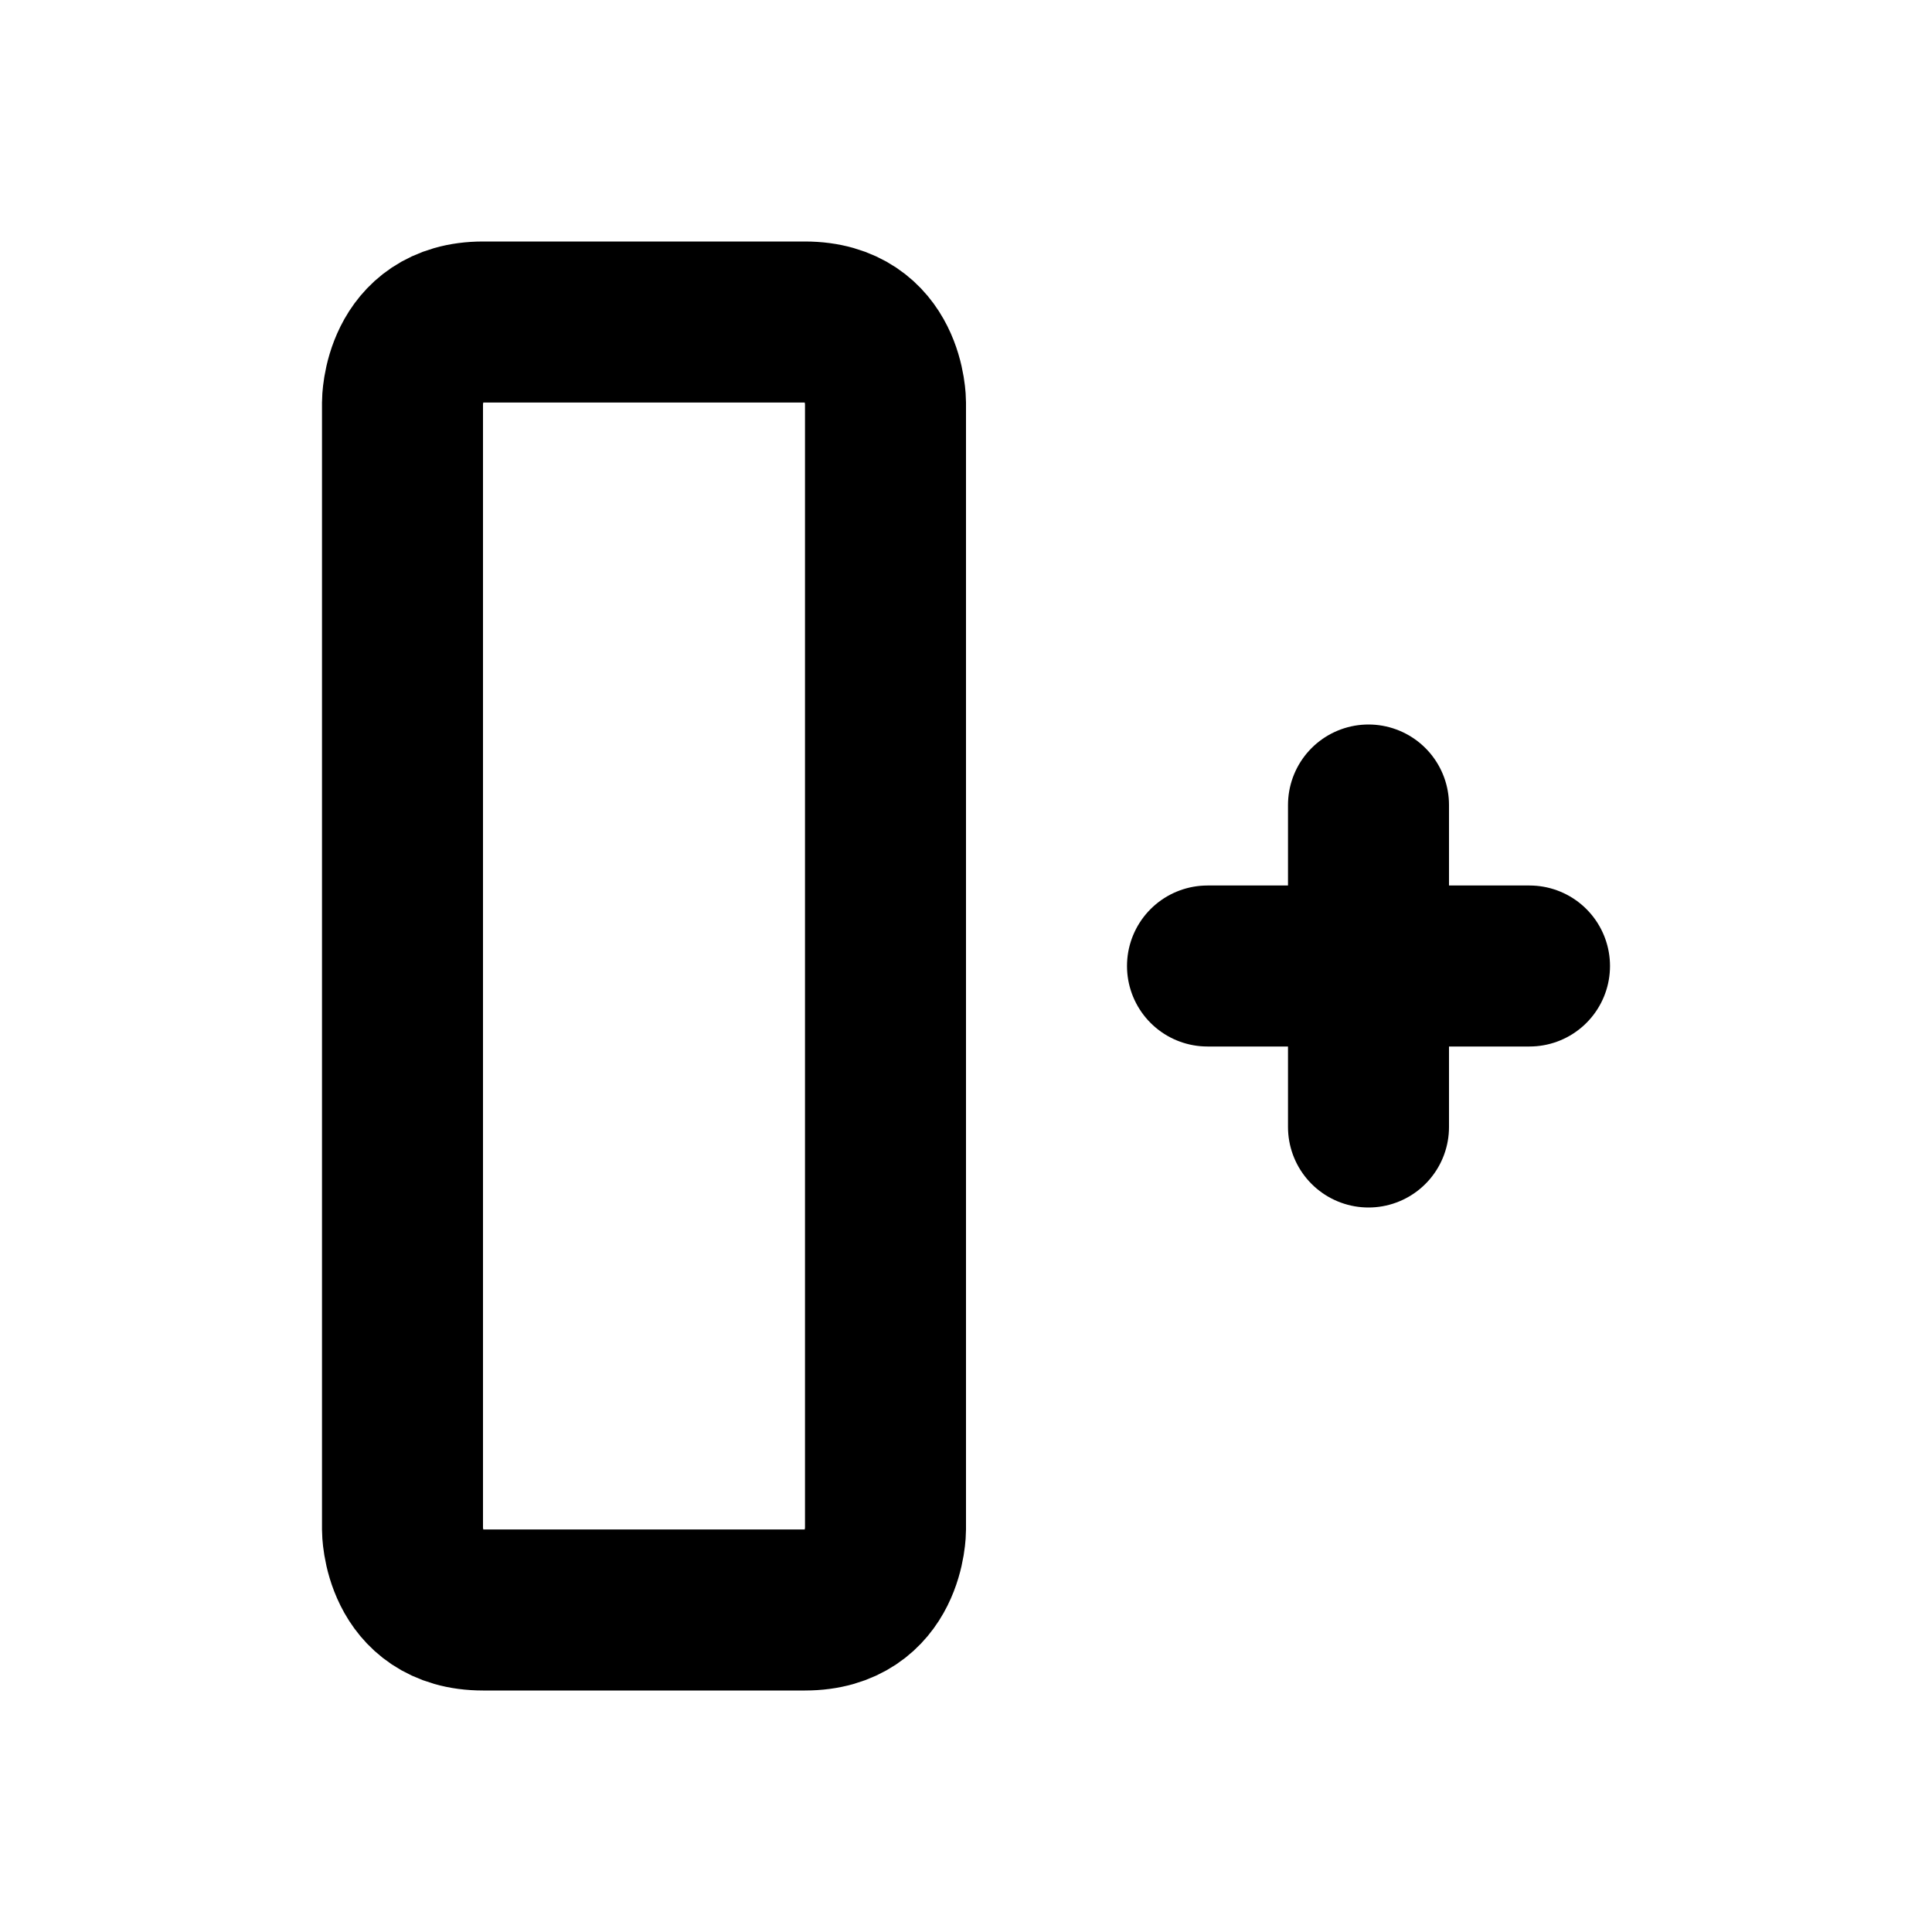 <svg xmlns="http://www.w3.org/2000/svg" viewBox="0 0 24 24" width="1em" height="1em">
<path fill="none" stroke="currentColor" stroke-linecap="round" stroke-linejoin="round" stroke-width="2" d="M5 5C5 5 5 4 6 4L10 4C11 4 11 5 11 5L11 19C11 19 11 20 10 20L6 20C5 20 5 19 5 19L5 5ZM17 10L17 14M15 12L19 12"/>
</svg>